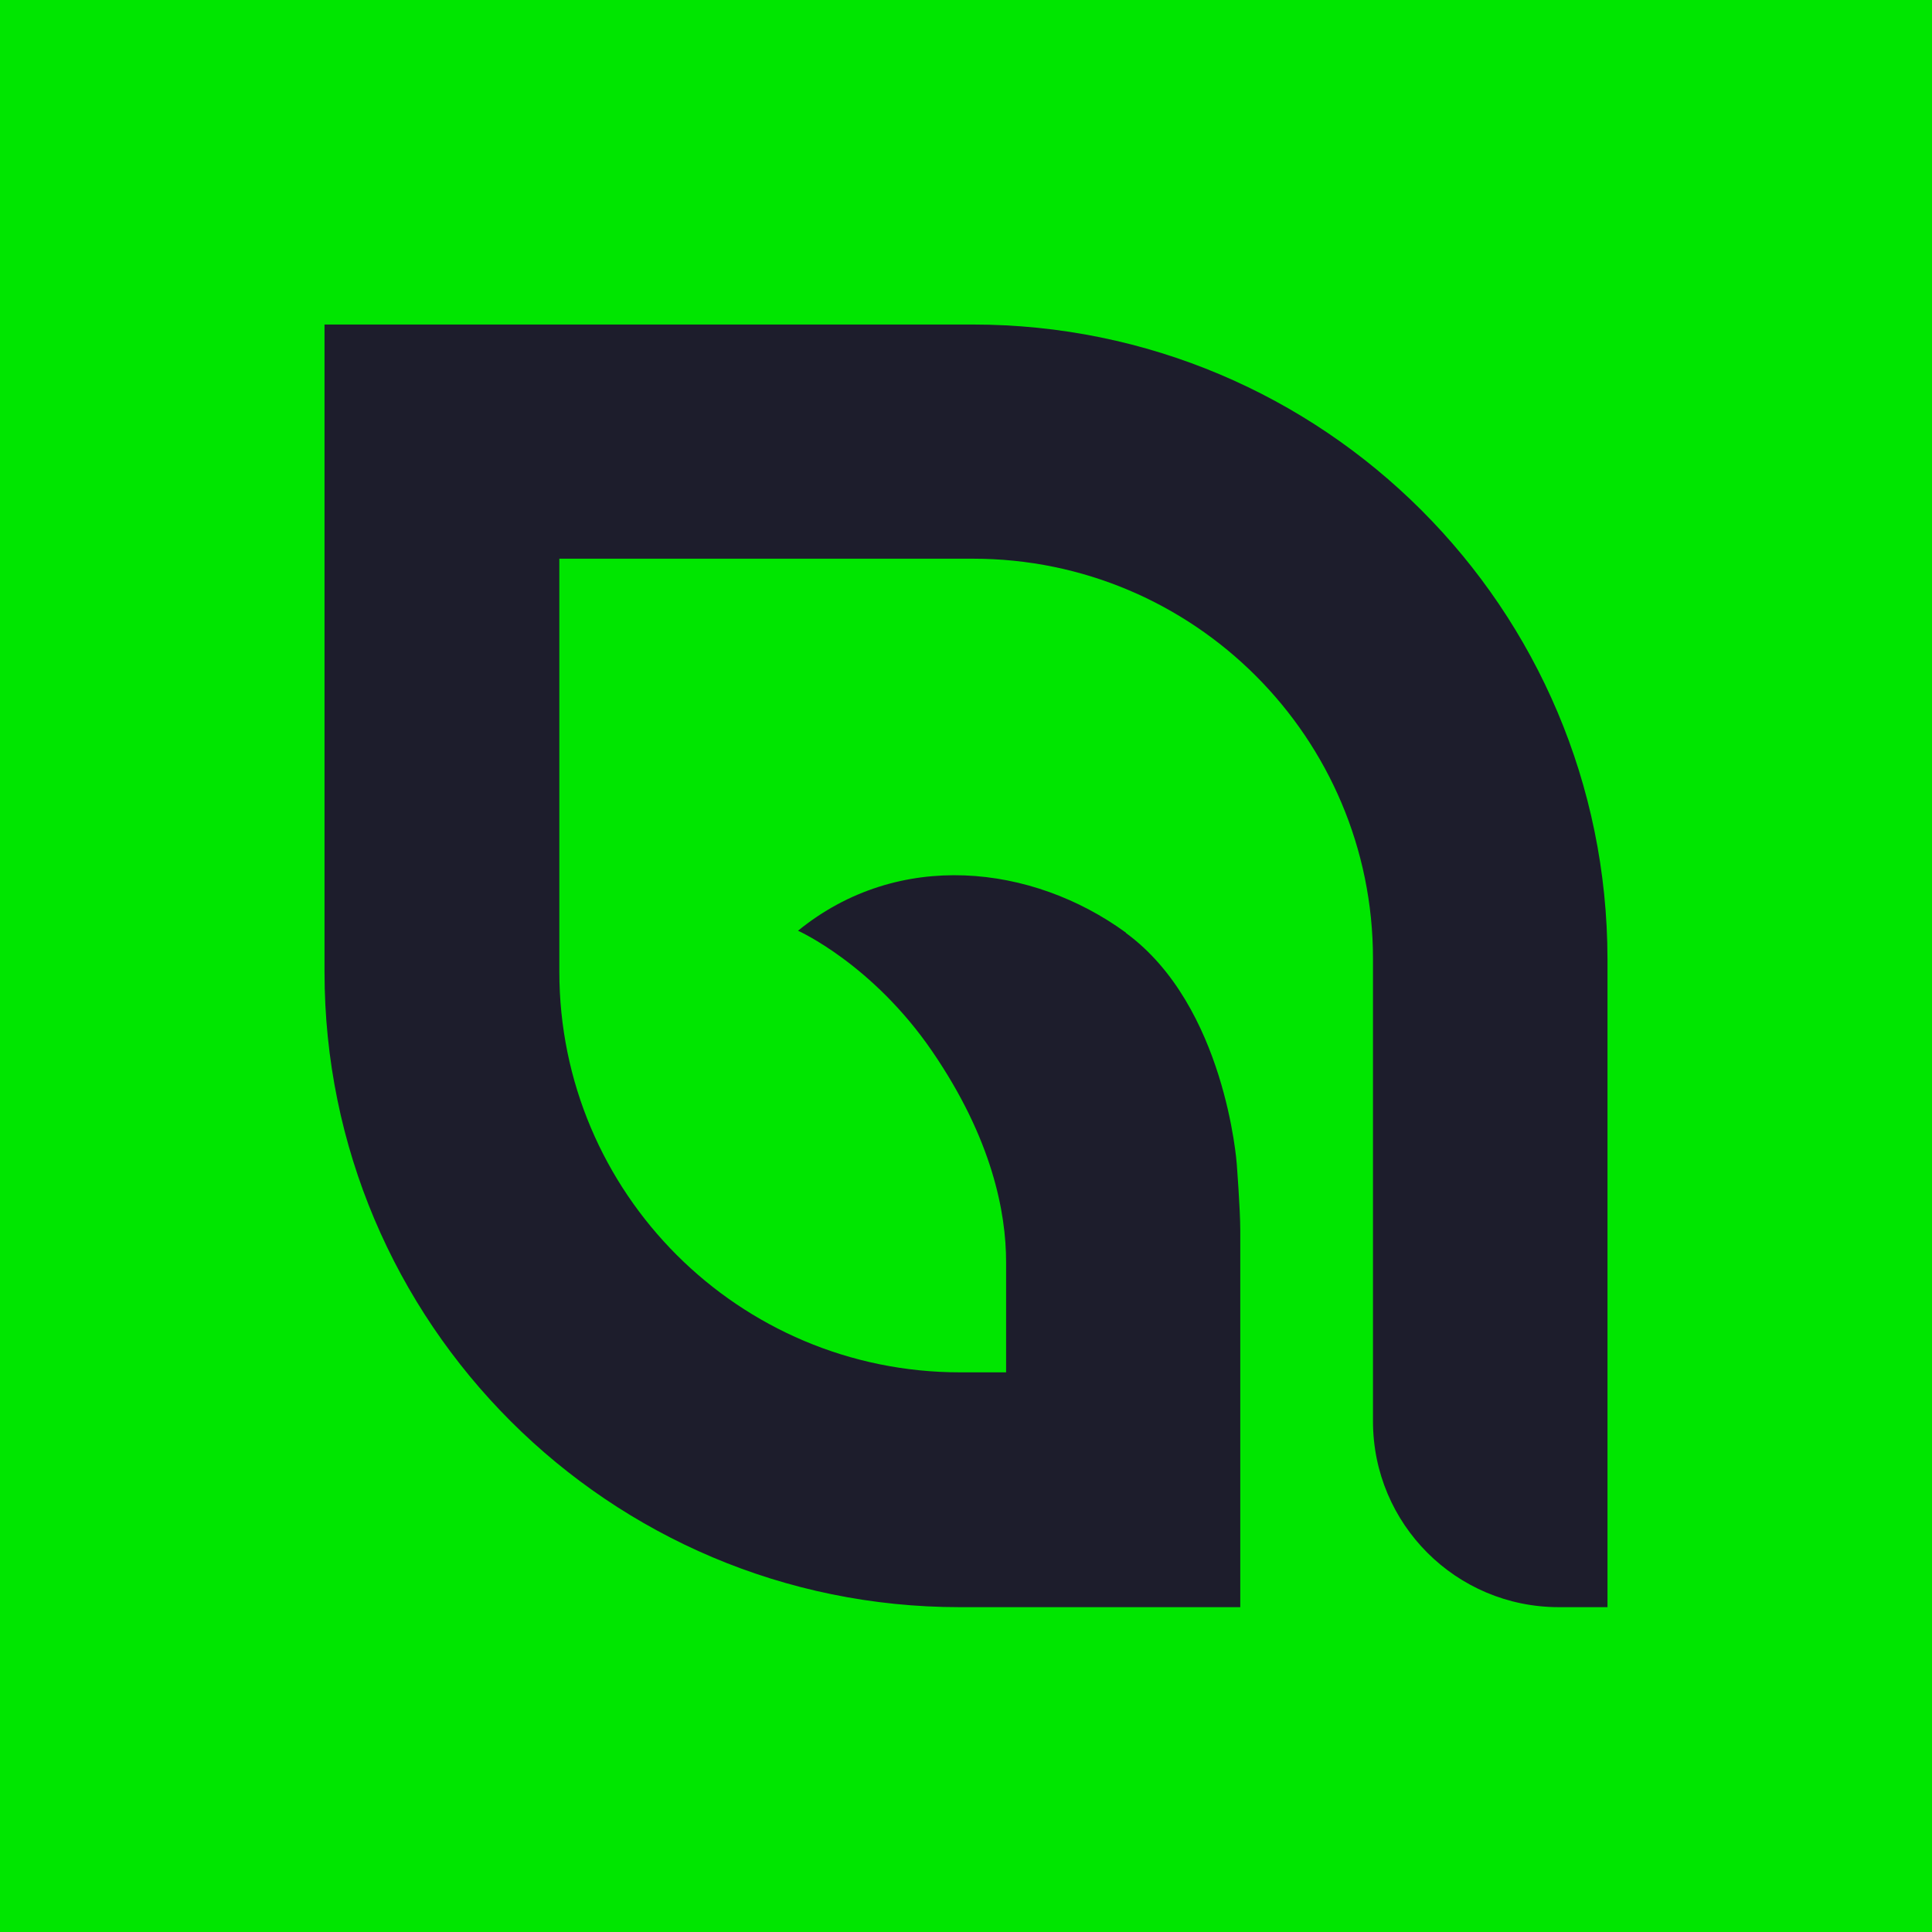 <svg xmlns="http://www.w3.org/2000/svg" width="512" height="512" viewBox="0 0 512 512" fill="none"><rect width="512" height="512" fill="#00E600"></rect><path d="M298.383 247.165C273.542 229.068 238.116 224.971 211.483 246.653C211.483 246.653 231.202 255.445 247.08 278.664C262.957 301.883 266.628 321.345 266.628 334.491V363.685H254.421C195.777 363.685 148.229 316.138 148.229 257.494V148.059H257.835C316.394 148.059 363.856 195.52 363.856 254.079V376.66C363.856 403.891 385.879 425.915 413.11 425.915H426V254.165C425.915 161.205 350.71 86 257.75 86H86V257.579C86 350.539 161.375 425.915 254.335 425.915H328.686V325.955C328.686 320.662 327.747 308.37 327.747 308.37C327.747 308.37 324.76 266.542 298.383 247.25V247.165Z" fill="#1D1D2C"></path></svg>
